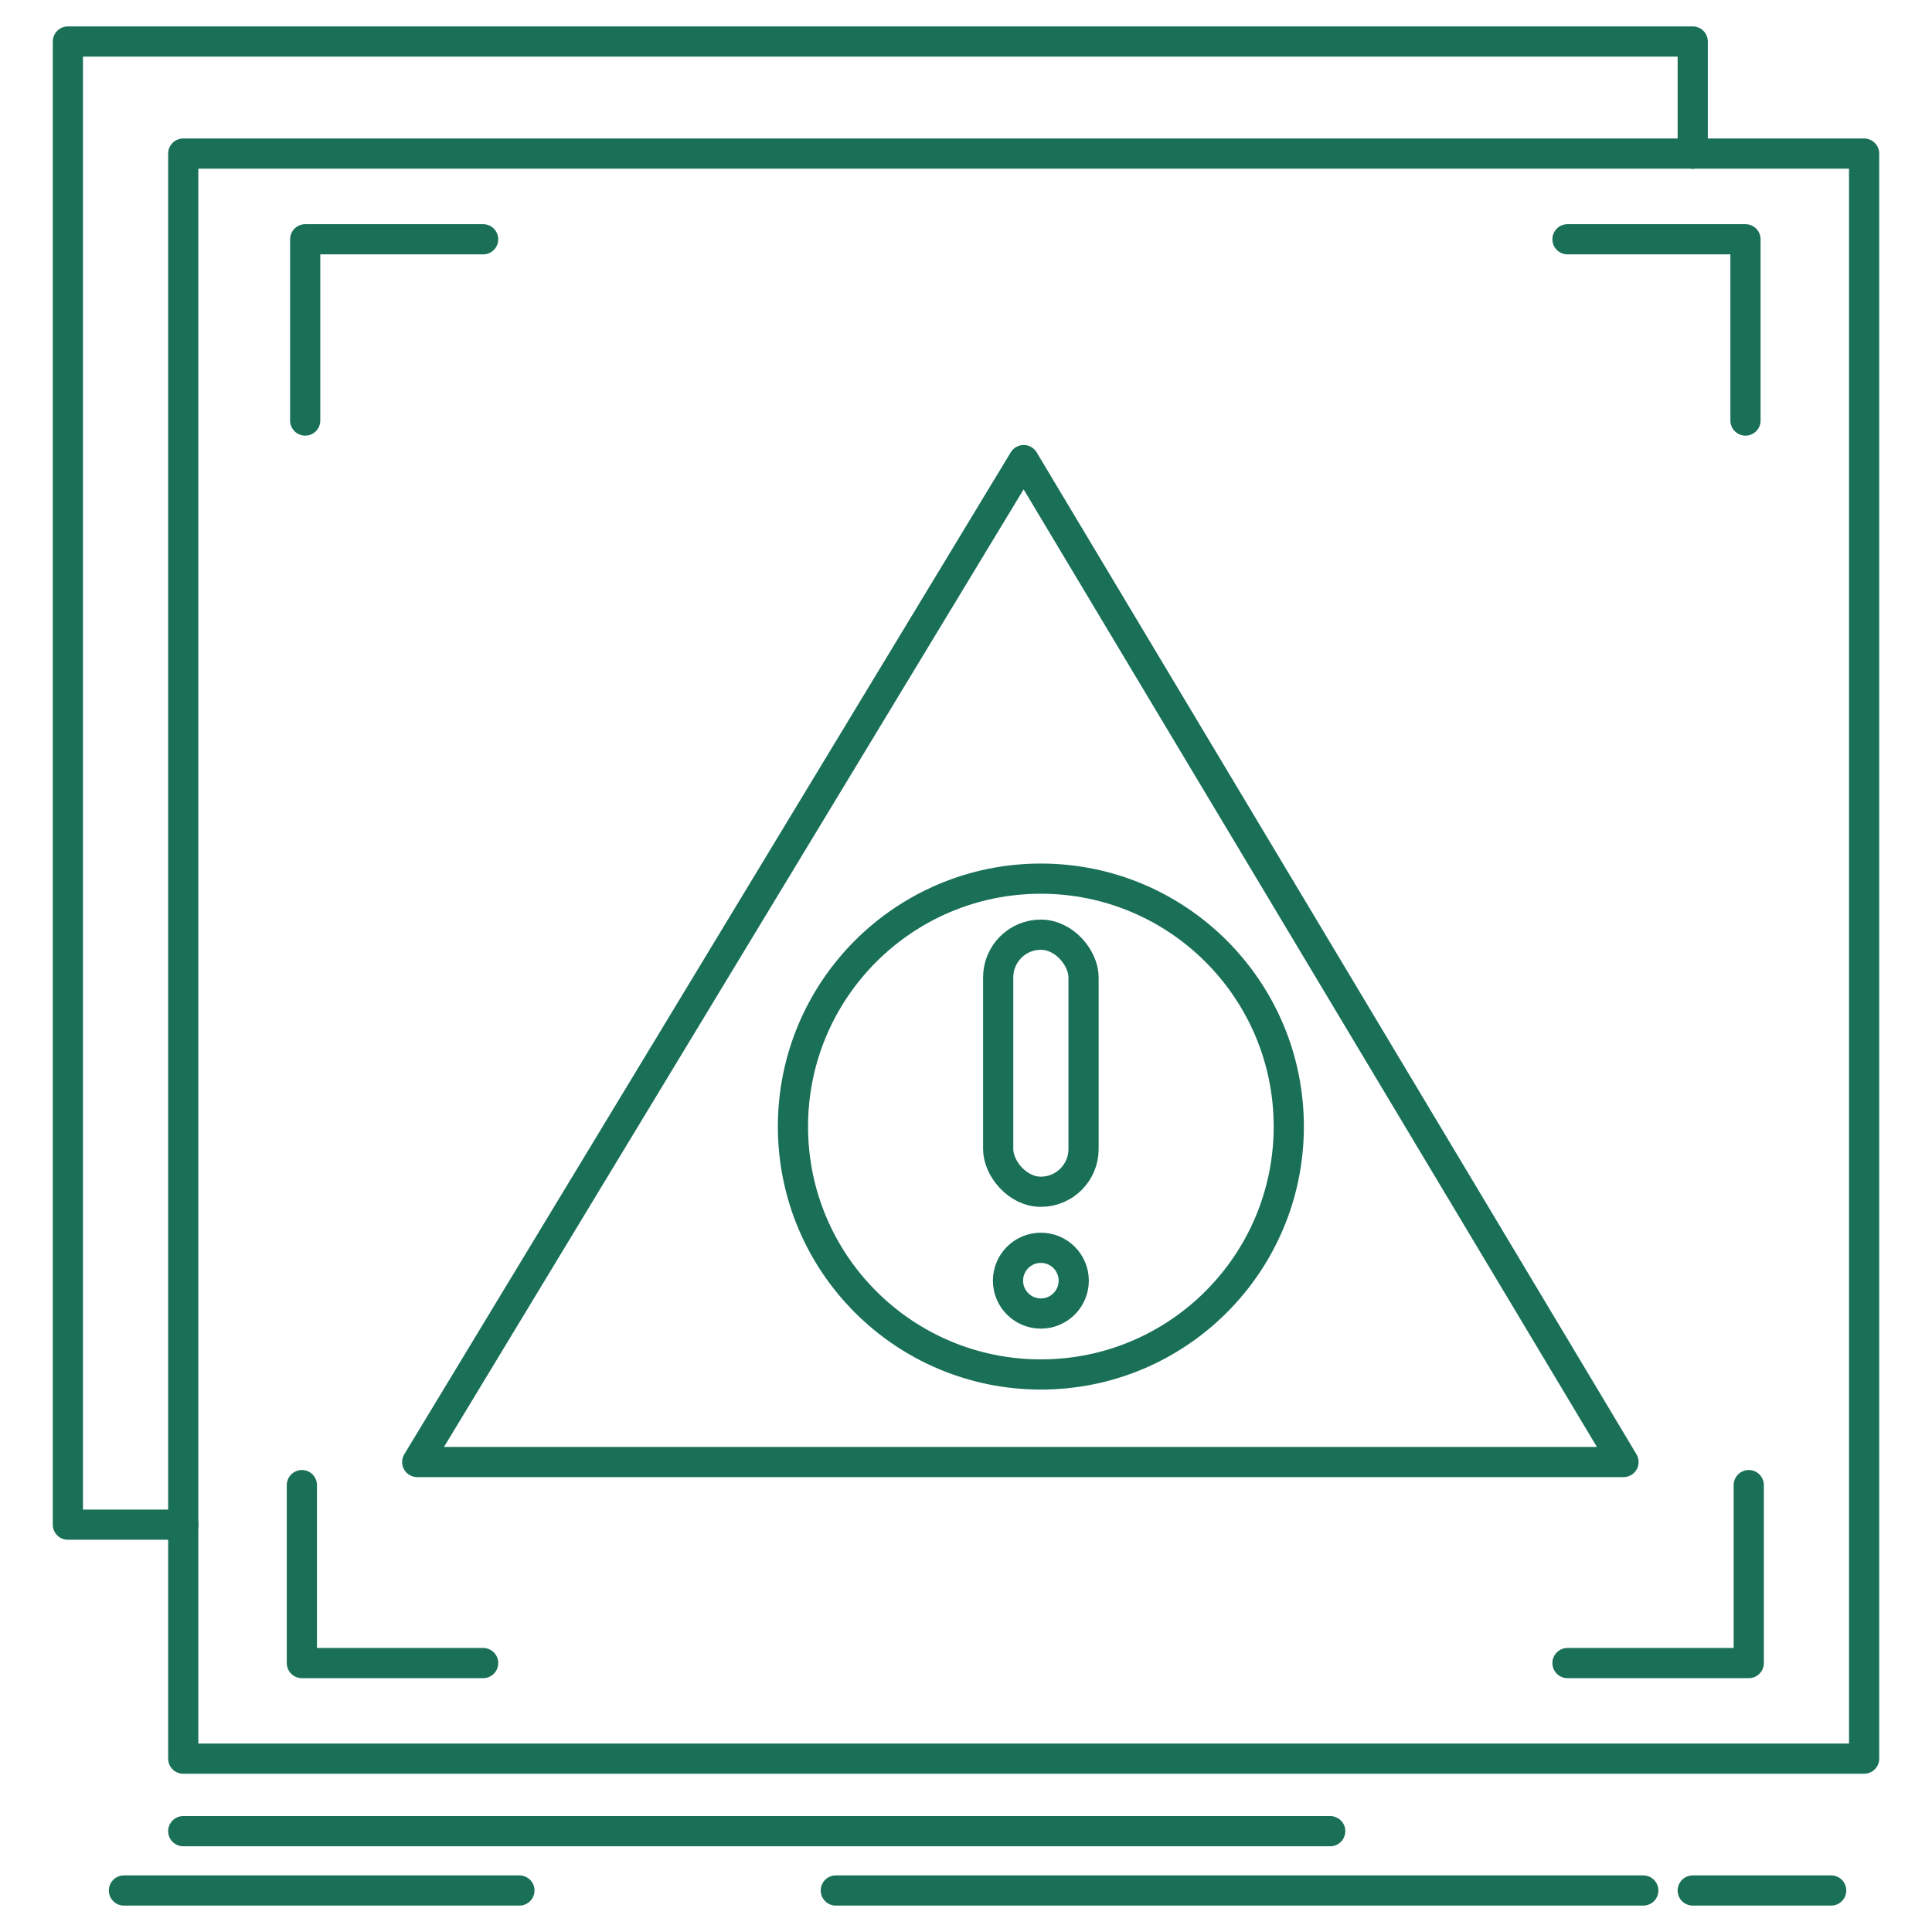<svg id="Layer_1" data-name="Layer 1" xmlns="http://www.w3.org/2000/svg" viewBox="0 0 512 512"><defs><style>.cls-1{fill:none;stroke:#197056;stroke-linecap:round;stroke-linejoin:round;stroke-width:8px;}</style></defs><polyline class="cls-1" points="48.56 404.05 48.56 466.06 494.01 466.06 494.01 40.7 448.59 40.7"/><polyline class="cls-1" points="48.56 404.05 48.56 40.7 448.59 40.7"/><polyline class="cls-1" points="448.59 40.7 448.59 11 17.99 11 17.99 404.05 48.56 404.05"/><line class="cls-1" x1="48.56" y1="485.28" x2="352.52" y2="485.28"/><line class="cls-1" x1="221.5" y1="501" x2="435.49" y2="501"/><line class="cls-1" x1="448.59" y1="501" x2="485.28" y2="501"/><line class="cls-1" x1="137.65" y1="501" x2="32.84" y2="501"/><polyline class="cls-1" points="462.57 111.45 462.57 87.43 462.57 63.41 415.4 63.41"/><polyline class="cls-1" points="415.4 440.73 439.42 440.73 463.44 440.73 463.44 393.57"/><polyline class="cls-1" points="80.88 111.45 80.88 87.43 80.88 63.41 128.04 63.41"/><polyline class="cls-1" points="128.04 440.73 104.02 440.73 80 440.73 80 393.57"/><polygon class="cls-1" points="271.29 121.93 430.25 387.45 110.57 387.45 271.29 121.93"/><circle class="cls-1" cx="275.84" cy="298.55" r="65.7"/><rect class="cls-1" x="264.53" y="247.7" width="22.62" height="68.13" rx="11.31"/><circle class="cls-1" cx="275.84" cy="339.39" r="8.71"/></svg>